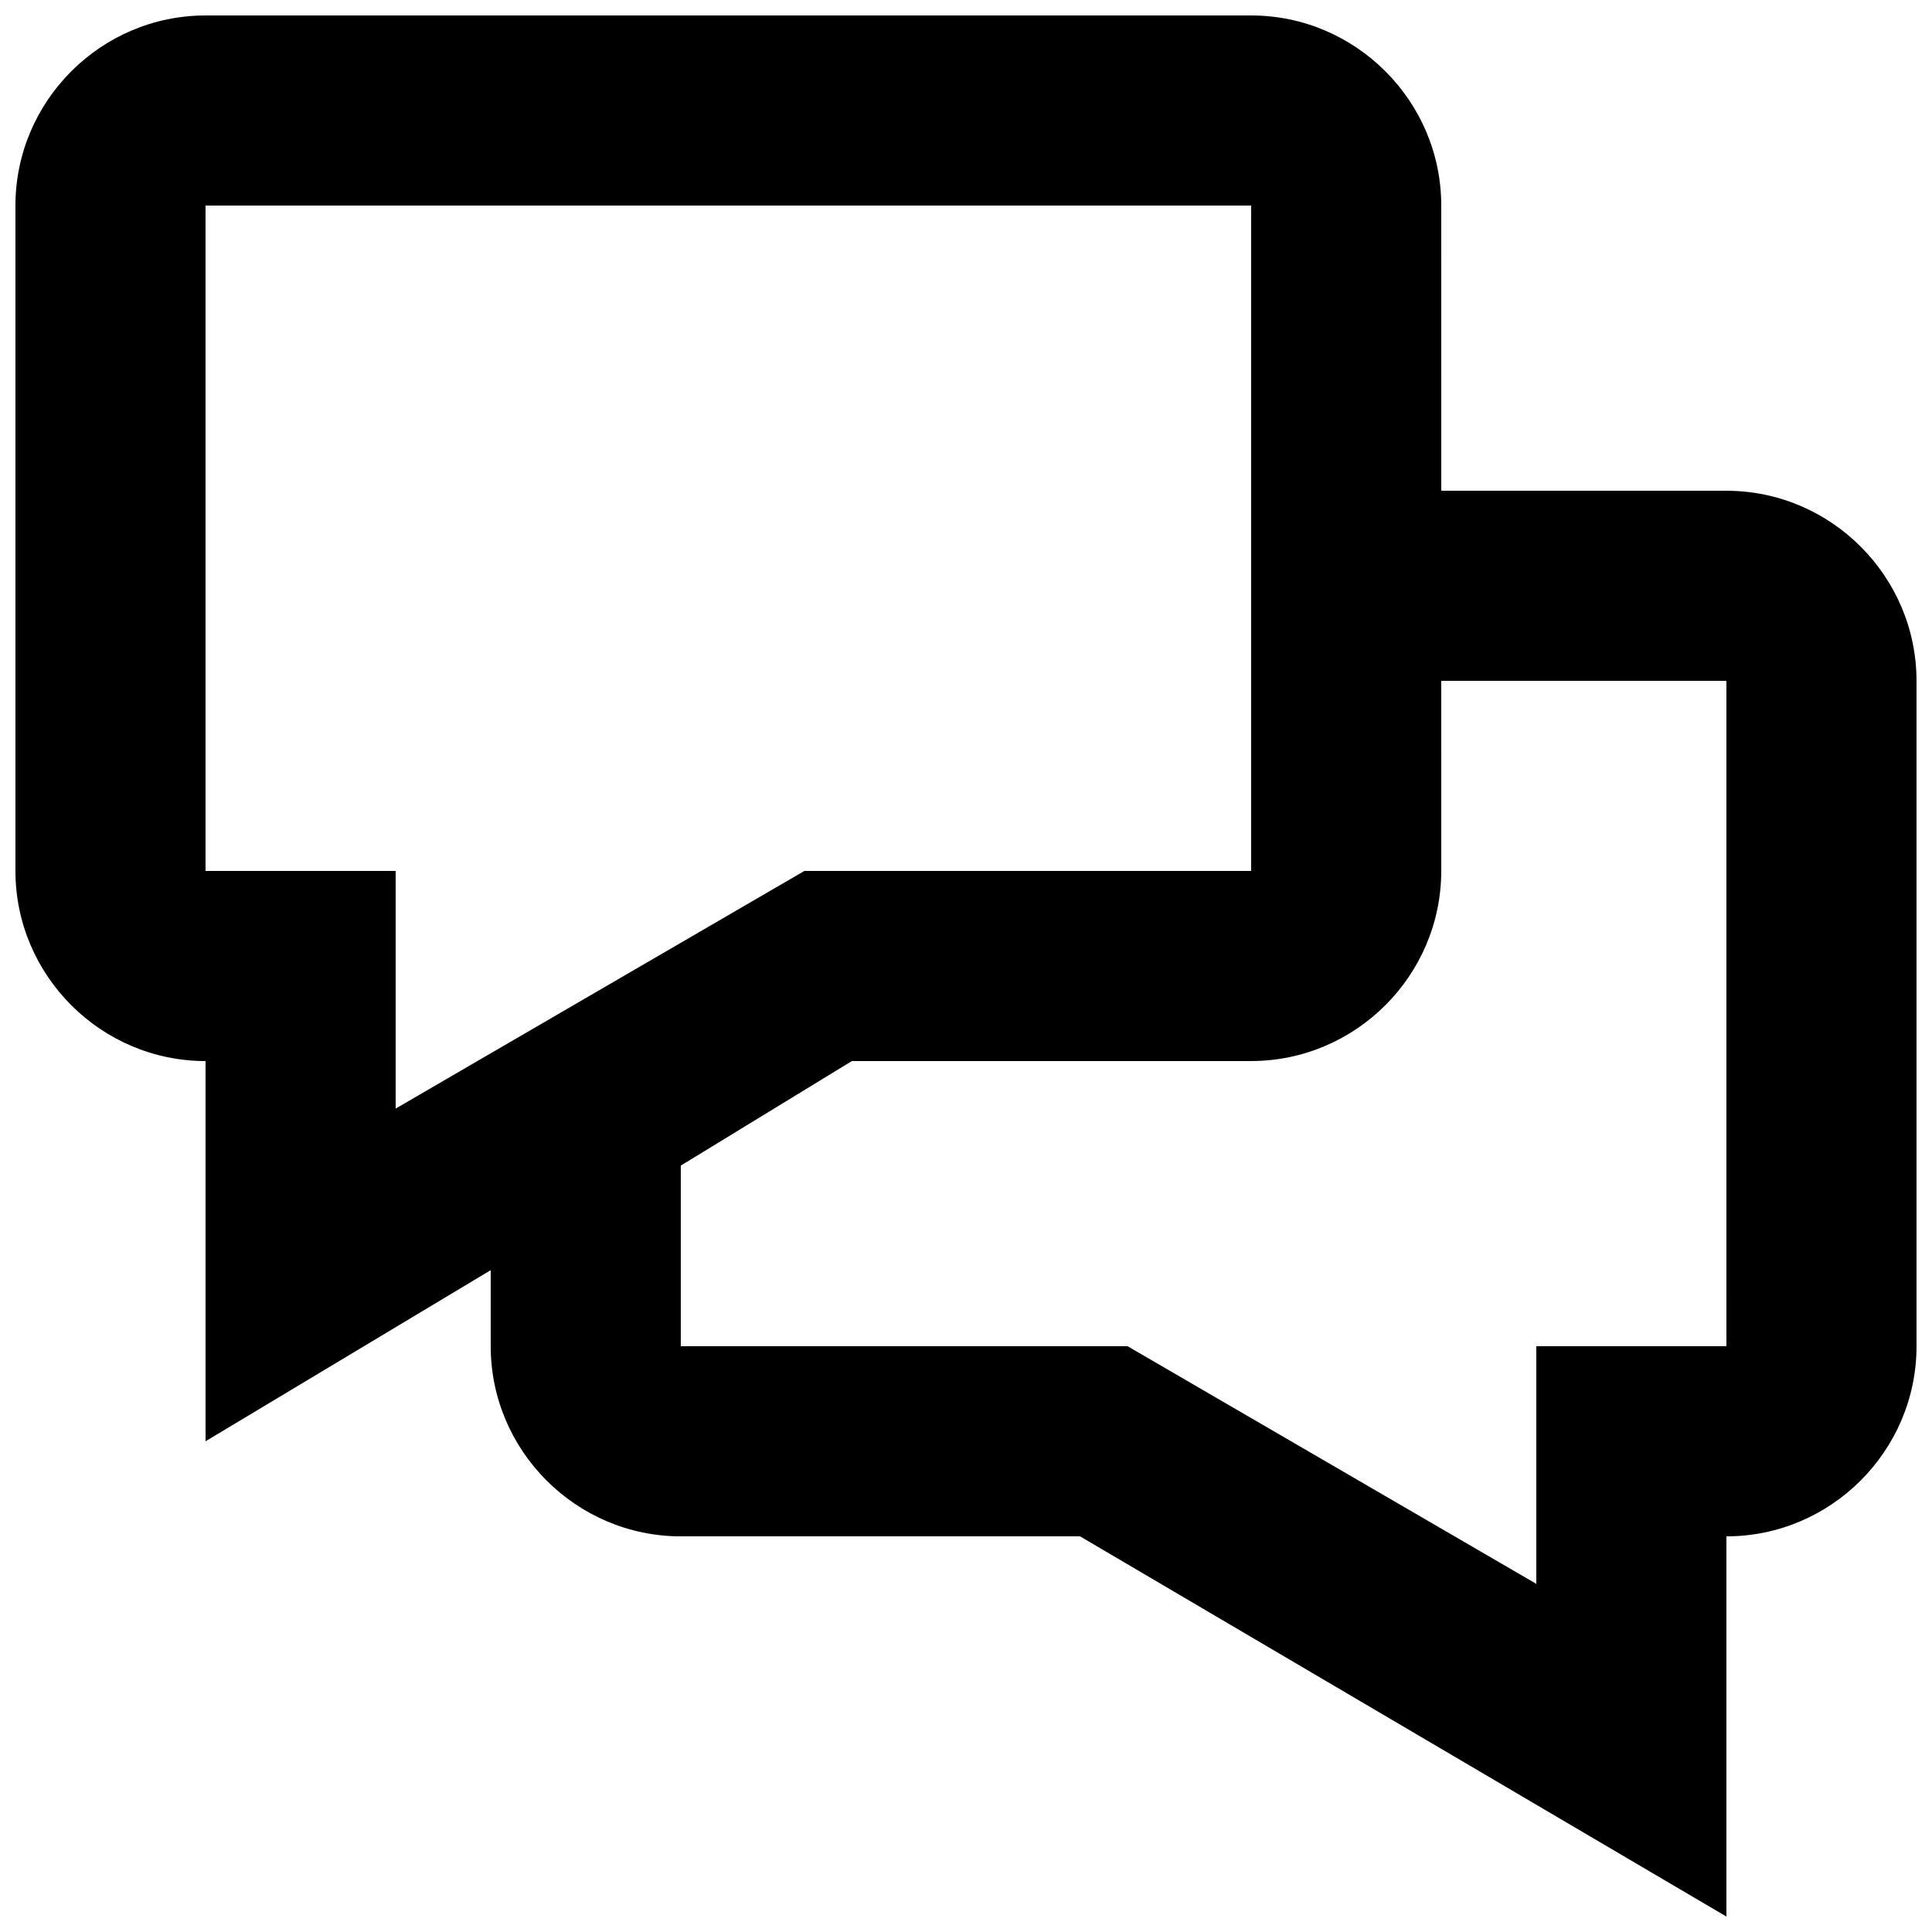 <?xml version="1.0" encoding="UTF-8"?>
<!-- Uploaded to: ICON Repo, www.svgrepo.com, Generator: ICON Repo Mixer Tools -->
<svg width="800px" height="800px" version="1.1" viewBox="144 144 512 512" xmlns="http://www.w3.org/2000/svg">
 <defs>
  <clipPath id="a">
   <path d="m148.09 148.09h503.81v503.81h-503.81z"/>
  </clipPath>
 </defs>
 <g clip-path="url(#a)">
  <path d="m601.52 274.05h-75.57l-0.004-75.57c0-27.711-22.672-50.383-50.383-50.383h-277.09c-27.711 0-50.383 22.672-50.383 50.383v176.33c0 27.711 22.672 50.383 50.383 50.383v100.76l75.57-45.344v20.156c0 27.711 22.672 50.383 50.383 50.383h105.8l171.29 100.76v-100.76c27.711 0 50.383-22.672 50.383-50.383l-0.004-176.33c0-27.707-22.672-50.379-50.379-50.379zm-403.05 100.76v-176.33h277.09v176.33h-118.39l-108.32 62.977v-62.977zm403.05 125.95h-50.383v62.977l-108.32-62.977h-118.4v-47.863l45.344-27.711h105.8c27.711 0 50.383-22.672 50.383-50.383l-0.004-50.379h75.57z"/>
 </g>
</svg>